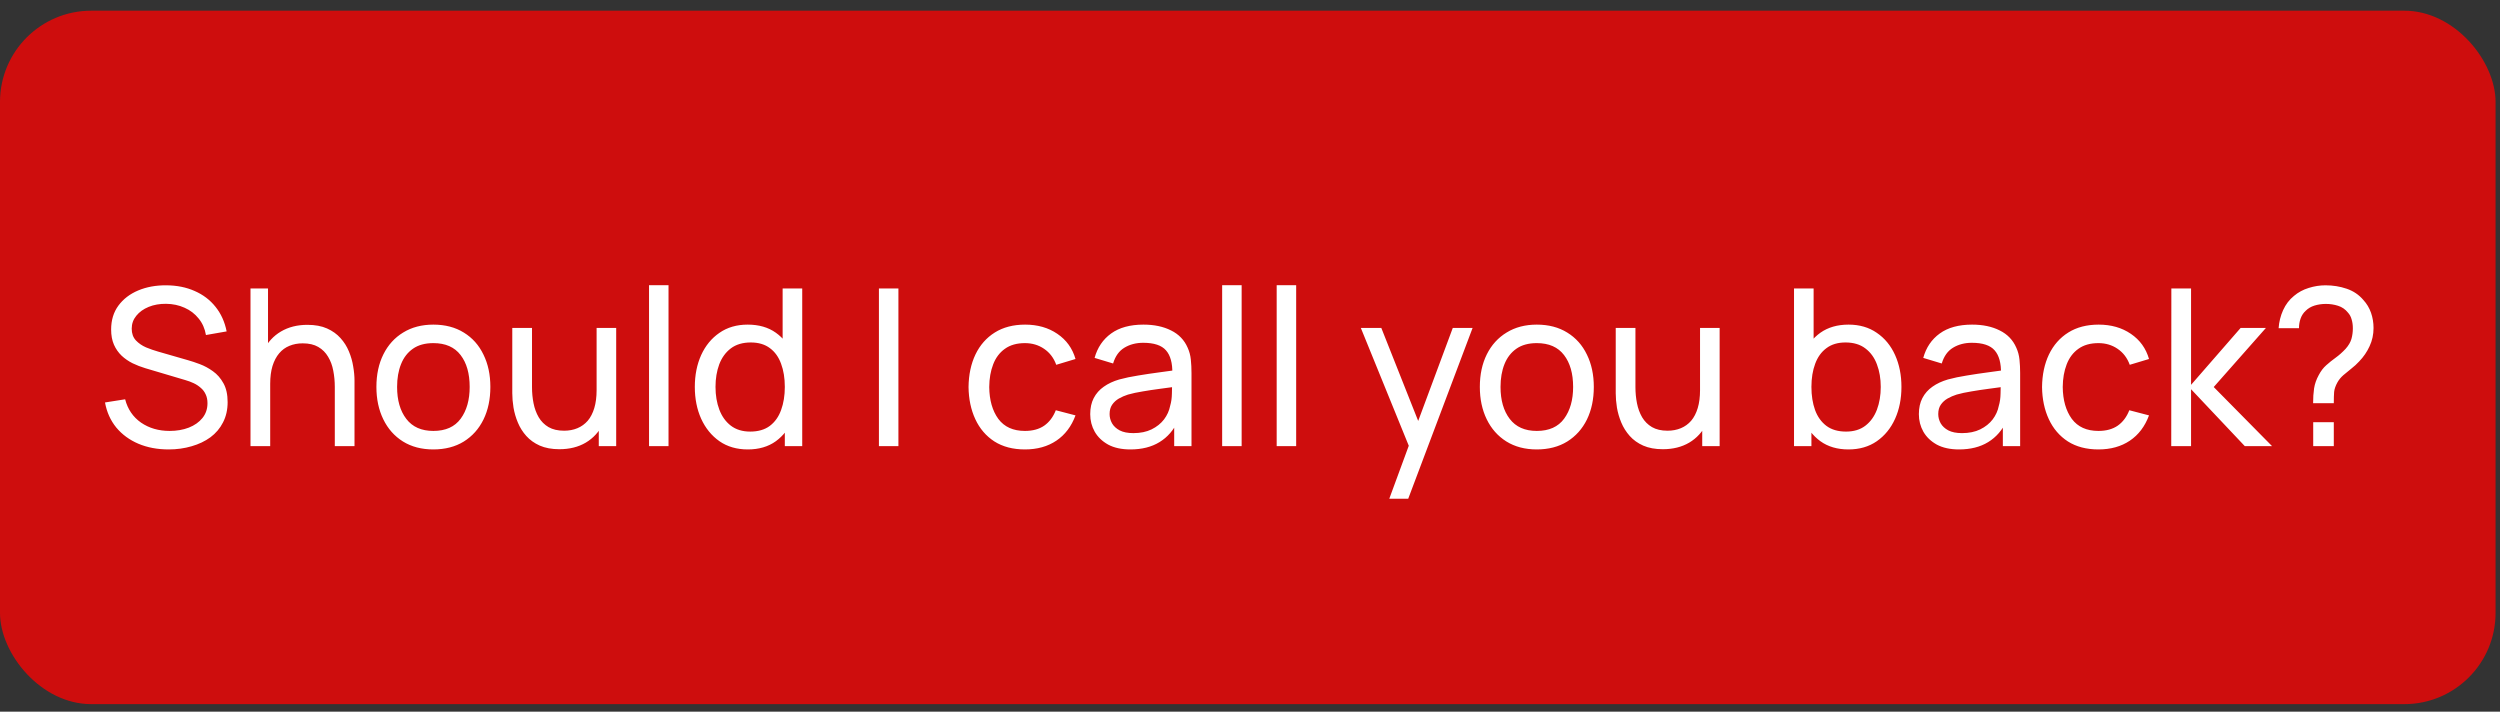 <?xml version="1.0" encoding="UTF-8"?> <svg xmlns="http://www.w3.org/2000/svg" width="137" height="39" viewBox="0 0 137 39" fill="none"><rect x="0" y="0" width="137" height="39" fill="#333333" stroke="none"/><rect y="0.586" width="136.757" height="38" rx="5" fill="#CE0D0D"></rect><path d="M9.24 24.629C8.628 24.629 8.076 24.525 7.584 24.317C7.096 24.109 6.692 23.813 6.372 23.429C6.056 23.041 5.85 22.583 5.754 22.055L6.858 21.881C6.998 22.425 7.288 22.851 7.728 23.159C8.172 23.463 8.694 23.615 9.294 23.615C9.682 23.615 10.032 23.555 10.344 23.435C10.66 23.311 10.91 23.135 11.094 22.907C11.278 22.679 11.37 22.409 11.37 22.097C11.37 21.905 11.336 21.741 11.268 21.605C11.204 21.465 11.114 21.347 10.998 21.251C10.886 21.151 10.758 21.067 10.614 20.999C10.47 20.931 10.32 20.875 10.164 20.831L7.962 20.177C7.722 20.105 7.49 20.015 7.266 19.907C7.042 19.795 6.842 19.657 6.666 19.493C6.49 19.325 6.35 19.125 6.246 18.893C6.142 18.657 6.09 18.379 6.09 18.059C6.09 17.547 6.222 17.111 6.486 16.751C6.754 16.387 7.116 16.109 7.572 15.917C8.028 15.725 8.542 15.631 9.114 15.635C9.694 15.639 10.212 15.743 10.668 15.947C11.128 16.147 11.508 16.435 11.808 16.811C12.112 17.187 12.316 17.637 12.42 18.161L11.286 18.359C11.226 18.007 11.092 17.705 10.884 17.453C10.68 17.197 10.424 17.001 10.116 16.865C9.808 16.725 9.47 16.653 9.102 16.649C8.75 16.645 8.432 16.701 8.148 16.817C7.864 16.933 7.638 17.095 7.47 17.303C7.302 17.507 7.218 17.743 7.218 18.011C7.218 18.275 7.294 18.489 7.446 18.653C7.598 18.813 7.784 18.941 8.004 19.037C8.228 19.129 8.446 19.205 8.658 19.265L10.302 19.739C10.49 19.791 10.706 19.863 10.95 19.955C11.198 20.047 11.438 20.177 11.67 20.345C11.902 20.509 12.094 20.729 12.246 21.005C12.398 21.277 12.474 21.621 12.474 22.037C12.474 22.453 12.39 22.823 12.222 23.147C12.058 23.471 11.828 23.743 11.532 23.963C11.236 24.179 10.892 24.343 10.5 24.455C10.108 24.571 9.688 24.629 9.24 24.629ZM18.347 24.449V21.203C18.347 20.895 18.319 20.599 18.263 20.315C18.211 20.031 18.117 19.777 17.981 19.553C17.849 19.325 17.669 19.145 17.441 19.013C17.217 18.881 16.933 18.815 16.589 18.815C16.321 18.815 16.077 18.861 15.857 18.953C15.641 19.041 15.455 19.177 15.299 19.361C15.143 19.545 15.021 19.777 14.933 20.057C14.849 20.333 14.807 20.659 14.807 21.035L14.105 20.819C14.105 20.191 14.217 19.653 14.441 19.205C14.669 18.753 14.987 18.407 15.395 18.167C15.807 17.923 16.291 17.801 16.847 17.801C17.267 17.801 17.625 17.867 17.921 17.999C18.217 18.131 18.463 18.307 18.659 18.527C18.855 18.743 19.009 18.987 19.121 19.259C19.233 19.527 19.311 19.801 19.355 20.081C19.403 20.357 19.427 20.619 19.427 20.867V24.449H18.347ZM13.727 24.449V15.809H14.687V20.579H14.807V24.449H13.727ZM23.747 24.629C23.102 24.629 22.547 24.483 22.078 24.191C21.614 23.899 21.256 23.495 21.005 22.979C20.753 22.463 20.627 21.871 20.627 21.203C20.627 20.523 20.755 19.927 21.011 19.415C21.267 18.903 21.628 18.505 22.096 18.221C22.564 17.933 23.114 17.789 23.747 17.789C24.395 17.789 24.953 17.935 25.421 18.227C25.889 18.515 26.247 18.917 26.494 19.433C26.747 19.945 26.872 20.535 26.872 21.203C26.872 21.879 26.747 22.475 26.494 22.991C26.242 23.503 25.883 23.905 25.415 24.197C24.947 24.485 24.39 24.629 23.747 24.629ZM23.747 23.615C24.419 23.615 24.919 23.391 25.247 22.943C25.575 22.495 25.738 21.915 25.738 21.203C25.738 20.471 25.573 19.889 25.241 19.457C24.909 19.021 24.41 18.803 23.747 18.803C23.294 18.803 22.922 18.905 22.631 19.109C22.338 19.313 22.12 19.595 21.977 19.955C21.832 20.315 21.761 20.731 21.761 21.203C21.761 21.931 21.928 22.515 22.265 22.955C22.601 23.395 23.095 23.615 23.747 23.615ZM30.654 24.617C30.238 24.617 29.88 24.551 29.579 24.419C29.284 24.287 29.038 24.111 28.841 23.891C28.645 23.671 28.491 23.427 28.38 23.159C28.267 22.891 28.188 22.617 28.14 22.337C28.096 22.057 28.073 21.795 28.073 21.551V17.969H29.154V21.215C29.154 21.519 29.181 21.813 29.238 22.097C29.294 22.381 29.387 22.637 29.52 22.865C29.655 23.093 29.835 23.273 30.059 23.405C30.288 23.537 30.572 23.603 30.912 23.603C31.18 23.603 31.424 23.557 31.643 23.465C31.863 23.373 32.051 23.237 32.208 23.057C32.364 22.873 32.483 22.641 32.568 22.361C32.651 22.081 32.694 21.755 32.694 21.383L33.395 21.599C33.395 22.223 33.282 22.761 33.053 23.213C32.83 23.665 32.511 24.013 32.099 24.257C31.692 24.497 31.209 24.617 30.654 24.617ZM32.813 24.449V22.715H32.694V17.969H33.767V24.449H32.813ZM35.567 24.449V15.629H36.635V24.449H35.567ZM40.98 24.629C40.376 24.629 39.858 24.479 39.426 24.179C38.994 23.875 38.66 23.465 38.424 22.949C38.192 22.433 38.076 21.851 38.076 21.203C38.076 20.555 38.192 19.973 38.424 19.457C38.66 18.941 38.994 18.535 39.426 18.239C39.858 17.939 40.374 17.789 40.974 17.789C41.586 17.789 42.1 17.937 42.516 18.233C42.932 18.529 43.246 18.935 43.458 19.451C43.674 19.967 43.782 20.551 43.782 21.203C43.782 21.847 43.674 22.429 43.458 22.949C43.246 23.465 42.932 23.875 42.516 24.179C42.1 24.479 41.588 24.629 40.98 24.629ZM41.112 23.651C41.548 23.651 41.906 23.547 42.186 23.339C42.466 23.127 42.672 22.837 42.804 22.469C42.94 22.097 43.008 21.675 43.008 21.203C43.008 20.723 42.94 20.301 42.804 19.937C42.672 19.569 42.468 19.283 42.192 19.079C41.916 18.871 41.566 18.767 41.142 18.767C40.702 18.767 40.338 18.875 40.05 19.091C39.766 19.307 39.554 19.599 39.414 19.967C39.278 20.335 39.21 20.747 39.21 21.203C39.21 21.663 39.28 22.079 39.42 22.451C39.56 22.819 39.77 23.111 40.05 23.327C40.334 23.543 40.688 23.651 41.112 23.651ZM43.008 24.449V19.679H42.888V15.809H43.962V24.449H43.008ZM48.165 24.449V15.809H49.233V24.449H48.165ZM56.166 24.629C55.51 24.629 54.952 24.483 54.492 24.191C54.036 23.895 53.688 23.489 53.448 22.973C53.208 22.457 53.084 21.869 53.076 21.209C53.084 20.533 53.21 19.939 53.454 19.427C53.702 18.911 54.056 18.509 54.516 18.221C54.976 17.933 55.53 17.789 56.178 17.789C56.862 17.789 57.45 17.957 57.942 18.293C58.438 18.629 58.77 19.089 58.938 19.673L57.882 19.991C57.746 19.615 57.524 19.323 57.216 19.115C56.912 18.907 56.562 18.803 56.166 18.803C55.722 18.803 55.356 18.907 55.068 19.115C54.78 19.319 54.566 19.603 54.426 19.967C54.286 20.327 54.214 20.741 54.21 21.209C54.218 21.929 54.384 22.511 54.708 22.955C55.036 23.395 55.522 23.615 56.166 23.615C56.59 23.615 56.942 23.519 57.222 23.327C57.502 23.131 57.714 22.849 57.858 22.481L58.938 22.763C58.714 23.367 58.364 23.829 57.888 24.149C57.412 24.469 56.838 24.629 56.166 24.629ZM61.946 24.629C61.462 24.629 61.056 24.541 60.728 24.365C60.404 24.185 60.158 23.949 59.99 23.657C59.826 23.365 59.744 23.045 59.744 22.697C59.744 22.357 59.808 22.063 59.936 21.815C60.068 21.563 60.252 21.355 60.488 21.191C60.724 21.023 61.006 20.891 61.334 20.795C61.642 20.711 61.986 20.639 62.366 20.579C62.75 20.515 63.138 20.457 63.53 20.405C63.922 20.353 64.288 20.303 64.628 20.255L64.244 20.477C64.256 19.901 64.14 19.475 63.896 19.199C63.656 18.923 63.24 18.785 62.648 18.785C62.256 18.785 61.912 18.875 61.616 19.055C61.324 19.231 61.118 19.519 60.998 19.919L59.984 19.613C60.14 19.045 60.442 18.599 60.89 18.275C61.338 17.951 61.928 17.789 62.66 17.789C63.248 17.789 63.752 17.895 64.172 18.107C64.596 18.315 64.9 18.631 65.084 19.055C65.176 19.255 65.234 19.473 65.258 19.709C65.282 19.941 65.294 20.185 65.294 20.441V24.449H64.346V22.895L64.568 23.039C64.324 23.563 63.982 23.959 63.542 24.227C63.106 24.495 62.574 24.629 61.946 24.629ZM62.108 23.735C62.492 23.735 62.824 23.667 63.104 23.531C63.388 23.391 63.616 23.209 63.788 22.985C63.96 22.757 64.072 22.509 64.124 22.241C64.184 22.041 64.216 21.819 64.22 21.575C64.228 21.327 64.232 21.137 64.232 21.005L64.604 21.167C64.256 21.215 63.914 21.261 63.578 21.305C63.242 21.349 62.924 21.397 62.624 21.449C62.324 21.497 62.054 21.555 61.814 21.623C61.638 21.679 61.472 21.751 61.316 21.839C61.164 21.927 61.04 22.041 60.944 22.181C60.852 22.317 60.806 22.487 60.806 22.691C60.806 22.867 60.85 23.035 60.938 23.195C61.03 23.355 61.17 23.485 61.358 23.585C61.55 23.685 61.8 23.735 62.108 23.735ZM66.974 24.449V15.629H68.042V24.449H66.974ZM69.962 24.449V15.629H71.03V24.449H69.962ZM76.133 27.329L77.387 23.921L77.405 24.929L74.573 17.969H75.695L77.915 23.567H77.531L79.613 17.969H80.699L77.171 27.329H76.133ZM84.215 24.629C83.571 24.629 83.015 24.483 82.547 24.191C82.083 23.899 81.725 23.495 81.473 22.979C81.221 22.463 81.095 21.871 81.095 21.203C81.095 20.523 81.223 19.927 81.479 19.415C81.735 18.903 82.097 18.505 82.565 18.221C83.033 17.933 83.583 17.789 84.215 17.789C84.863 17.789 85.421 17.935 85.889 18.227C86.357 18.515 86.715 18.917 86.963 19.433C87.215 19.945 87.341 20.535 87.341 21.203C87.341 21.879 87.215 22.475 86.963 22.991C86.711 23.503 86.351 23.905 85.883 24.197C85.415 24.485 84.859 24.629 84.215 24.629ZM84.215 23.615C84.887 23.615 85.387 23.391 85.715 22.943C86.043 22.495 86.207 21.915 86.207 21.203C86.207 20.471 86.041 19.889 85.709 19.457C85.377 19.021 84.879 18.803 84.215 18.803C83.763 18.803 83.391 18.905 83.099 19.109C82.807 19.313 82.589 19.595 82.445 19.955C82.301 20.315 82.229 20.731 82.229 21.203C82.229 21.931 82.397 22.515 82.733 22.955C83.069 23.395 83.563 23.615 84.215 23.615ZM91.122 24.617C90.706 24.617 90.348 24.551 90.048 24.419C89.752 24.287 89.506 24.111 89.31 23.891C89.114 23.671 88.96 23.427 88.848 23.159C88.736 22.891 88.656 22.617 88.608 22.337C88.564 22.057 88.542 21.795 88.542 21.551V17.969H89.622V21.215C89.622 21.519 89.65 21.813 89.706 22.097C89.762 22.381 89.856 22.637 89.988 22.865C90.124 23.093 90.304 23.273 90.528 23.405C90.756 23.537 91.04 23.603 91.38 23.603C91.648 23.603 91.892 23.557 92.112 23.465C92.332 23.373 92.52 23.237 92.676 23.057C92.832 22.873 92.952 22.641 93.036 22.361C93.12 22.081 93.162 21.755 93.162 21.383L93.864 21.599C93.864 22.223 93.75 22.761 93.522 23.213C93.298 23.665 92.98 24.013 92.568 24.257C92.16 24.497 91.678 24.617 91.122 24.617ZM93.282 24.449V22.715H93.162V17.969H94.236V24.449H93.282ZM101.295 24.629C100.687 24.629 100.175 24.479 99.758 24.179C99.343 23.875 99.026 23.465 98.811 22.949C98.599 22.429 98.493 21.847 98.493 21.203C98.493 20.551 98.599 19.967 98.811 19.451C99.026 18.935 99.343 18.529 99.758 18.233C100.179 17.937 100.693 17.789 101.301 17.789C101.901 17.789 102.417 17.939 102.849 18.239C103.285 18.535 103.619 18.941 103.851 19.457C104.083 19.973 104.199 20.555 104.199 21.203C104.199 21.851 104.083 22.433 103.851 22.949C103.619 23.465 103.285 23.875 102.849 24.179C102.417 24.479 101.899 24.629 101.295 24.629ZM98.312 24.449V15.809H99.386V19.679H99.266V24.449H98.312ZM101.163 23.651C101.591 23.651 101.945 23.543 102.225 23.327C102.505 23.111 102.715 22.819 102.855 22.451C102.995 22.079 103.065 21.663 103.065 21.203C103.065 20.747 102.995 20.335 102.855 19.967C102.719 19.599 102.507 19.307 102.219 19.091C101.935 18.875 101.573 18.767 101.133 18.767C100.713 18.767 100.365 18.871 100.089 19.079C99.812 19.283 99.606 19.569 99.471 19.937C99.335 20.301 99.266 20.723 99.266 21.203C99.266 21.675 99.332 22.097 99.465 22.469C99.6 22.837 99.808 23.127 100.089 23.339C100.369 23.547 100.727 23.651 101.163 23.651ZM107.356 24.629C106.872 24.629 106.466 24.541 106.138 24.365C105.814 24.185 105.568 23.949 105.4 23.657C105.236 23.365 105.154 23.045 105.154 22.697C105.154 22.357 105.218 22.063 105.346 21.815C105.478 21.563 105.662 21.355 105.898 21.191C106.134 21.023 106.416 20.891 106.744 20.795C107.052 20.711 107.396 20.639 107.776 20.579C108.16 20.515 108.548 20.457 108.94 20.405C109.332 20.353 109.698 20.303 110.038 20.255L109.654 20.477C109.666 19.901 109.55 19.475 109.306 19.199C109.066 18.923 108.65 18.785 108.058 18.785C107.666 18.785 107.322 18.875 107.026 19.055C106.734 19.231 106.528 19.519 106.408 19.919L105.394 19.613C105.55 19.045 105.852 18.599 106.3 18.275C106.748 17.951 107.338 17.789 108.07 17.789C108.658 17.789 109.162 17.895 109.582 18.107C110.006 18.315 110.31 18.631 110.494 19.055C110.586 19.255 110.644 19.473 110.668 19.709C110.692 19.941 110.704 20.185 110.704 20.441V24.449H109.756V22.895L109.978 23.039C109.734 23.563 109.392 23.959 108.952 24.227C108.516 24.495 107.984 24.629 107.356 24.629ZM107.518 23.735C107.902 23.735 108.234 23.667 108.514 23.531C108.798 23.391 109.026 23.209 109.198 22.985C109.37 22.757 109.482 22.509 109.534 22.241C109.594 22.041 109.626 21.819 109.63 21.575C109.638 21.327 109.642 21.137 109.642 21.005L110.014 21.167C109.666 21.215 109.324 21.261 108.988 21.305C108.652 21.349 108.334 21.397 108.034 21.449C107.734 21.497 107.464 21.555 107.224 21.623C107.048 21.679 106.882 21.751 106.726 21.839C106.574 21.927 106.45 22.041 106.354 22.181C106.262 22.317 106.216 22.487 106.216 22.691C106.216 22.867 106.26 23.035 106.348 23.195C106.44 23.355 106.58 23.485 106.768 23.585C106.96 23.685 107.21 23.735 107.518 23.735ZM114.994 24.629C114.338 24.629 113.78 24.483 113.32 24.191C112.864 23.895 112.516 23.489 112.276 22.973C112.036 22.457 111.912 21.869 111.904 21.209C111.912 20.533 112.038 19.939 112.282 19.427C112.53 18.911 112.884 18.509 113.344 18.221C113.804 17.933 114.358 17.789 115.006 17.789C115.69 17.789 116.278 17.957 116.77 18.293C117.266 18.629 117.598 19.089 117.766 19.673L116.71 19.991C116.574 19.615 116.352 19.323 116.044 19.115C115.74 18.907 115.39 18.803 114.994 18.803C114.55 18.803 114.184 18.907 113.896 19.115C113.608 19.319 113.394 19.603 113.254 19.967C113.114 20.327 113.042 20.741 113.038 21.209C113.046 21.929 113.212 22.511 113.536 22.955C113.864 23.395 114.35 23.615 114.994 23.615C115.418 23.615 115.77 23.519 116.05 23.327C116.33 23.131 116.542 22.849 116.686 22.481L117.766 22.763C117.542 23.367 117.192 23.829 116.716 24.149C116.24 24.469 115.666 24.629 114.994 24.629ZM118.984 24.449L118.99 15.809H120.07V21.089L122.788 17.969H124.174L121.312 21.209L124.51 24.449H123.016L120.07 21.329V24.449H118.984ZM126.758 22.097C126.758 21.797 126.776 21.525 126.812 21.281C126.852 21.033 126.936 20.793 127.064 20.561C127.18 20.337 127.318 20.155 127.478 20.015C127.638 19.871 127.81 19.733 127.994 19.601C128.178 19.469 128.36 19.307 128.54 19.115C128.7 18.935 128.806 18.755 128.858 18.575C128.91 18.391 128.936 18.197 128.936 17.993C128.936 17.813 128.914 17.651 128.87 17.507C128.83 17.359 128.762 17.233 128.666 17.129C128.522 16.949 128.342 16.825 128.126 16.757C127.914 16.689 127.692 16.655 127.46 16.655C127.24 16.655 127.032 16.685 126.836 16.745C126.644 16.805 126.484 16.899 126.356 17.027C126.228 17.143 126.134 17.285 126.074 17.453C126.014 17.617 125.984 17.795 125.984 17.987H124.868C124.892 17.639 124.974 17.309 125.114 16.997C125.258 16.681 125.456 16.421 125.708 16.217C125.944 16.017 126.214 15.871 126.518 15.779C126.822 15.683 127.128 15.635 127.436 15.635C127.844 15.635 128.23 15.697 128.594 15.821C128.962 15.945 129.268 16.151 129.512 16.439C129.7 16.643 129.84 16.877 129.932 17.141C130.024 17.405 130.07 17.683 130.07 17.975C130.07 18.331 129.998 18.663 129.854 18.971C129.714 19.279 129.524 19.557 129.284 19.805C129.152 19.949 129.008 20.081 128.852 20.201C128.7 20.321 128.554 20.441 128.414 20.561C128.278 20.681 128.17 20.813 128.09 20.957C127.986 21.145 127.926 21.319 127.91 21.479C127.898 21.635 127.892 21.841 127.892 22.097H126.758ZM126.764 24.449V23.135H127.892V24.449H126.764Z" fill="white"></path></svg> 